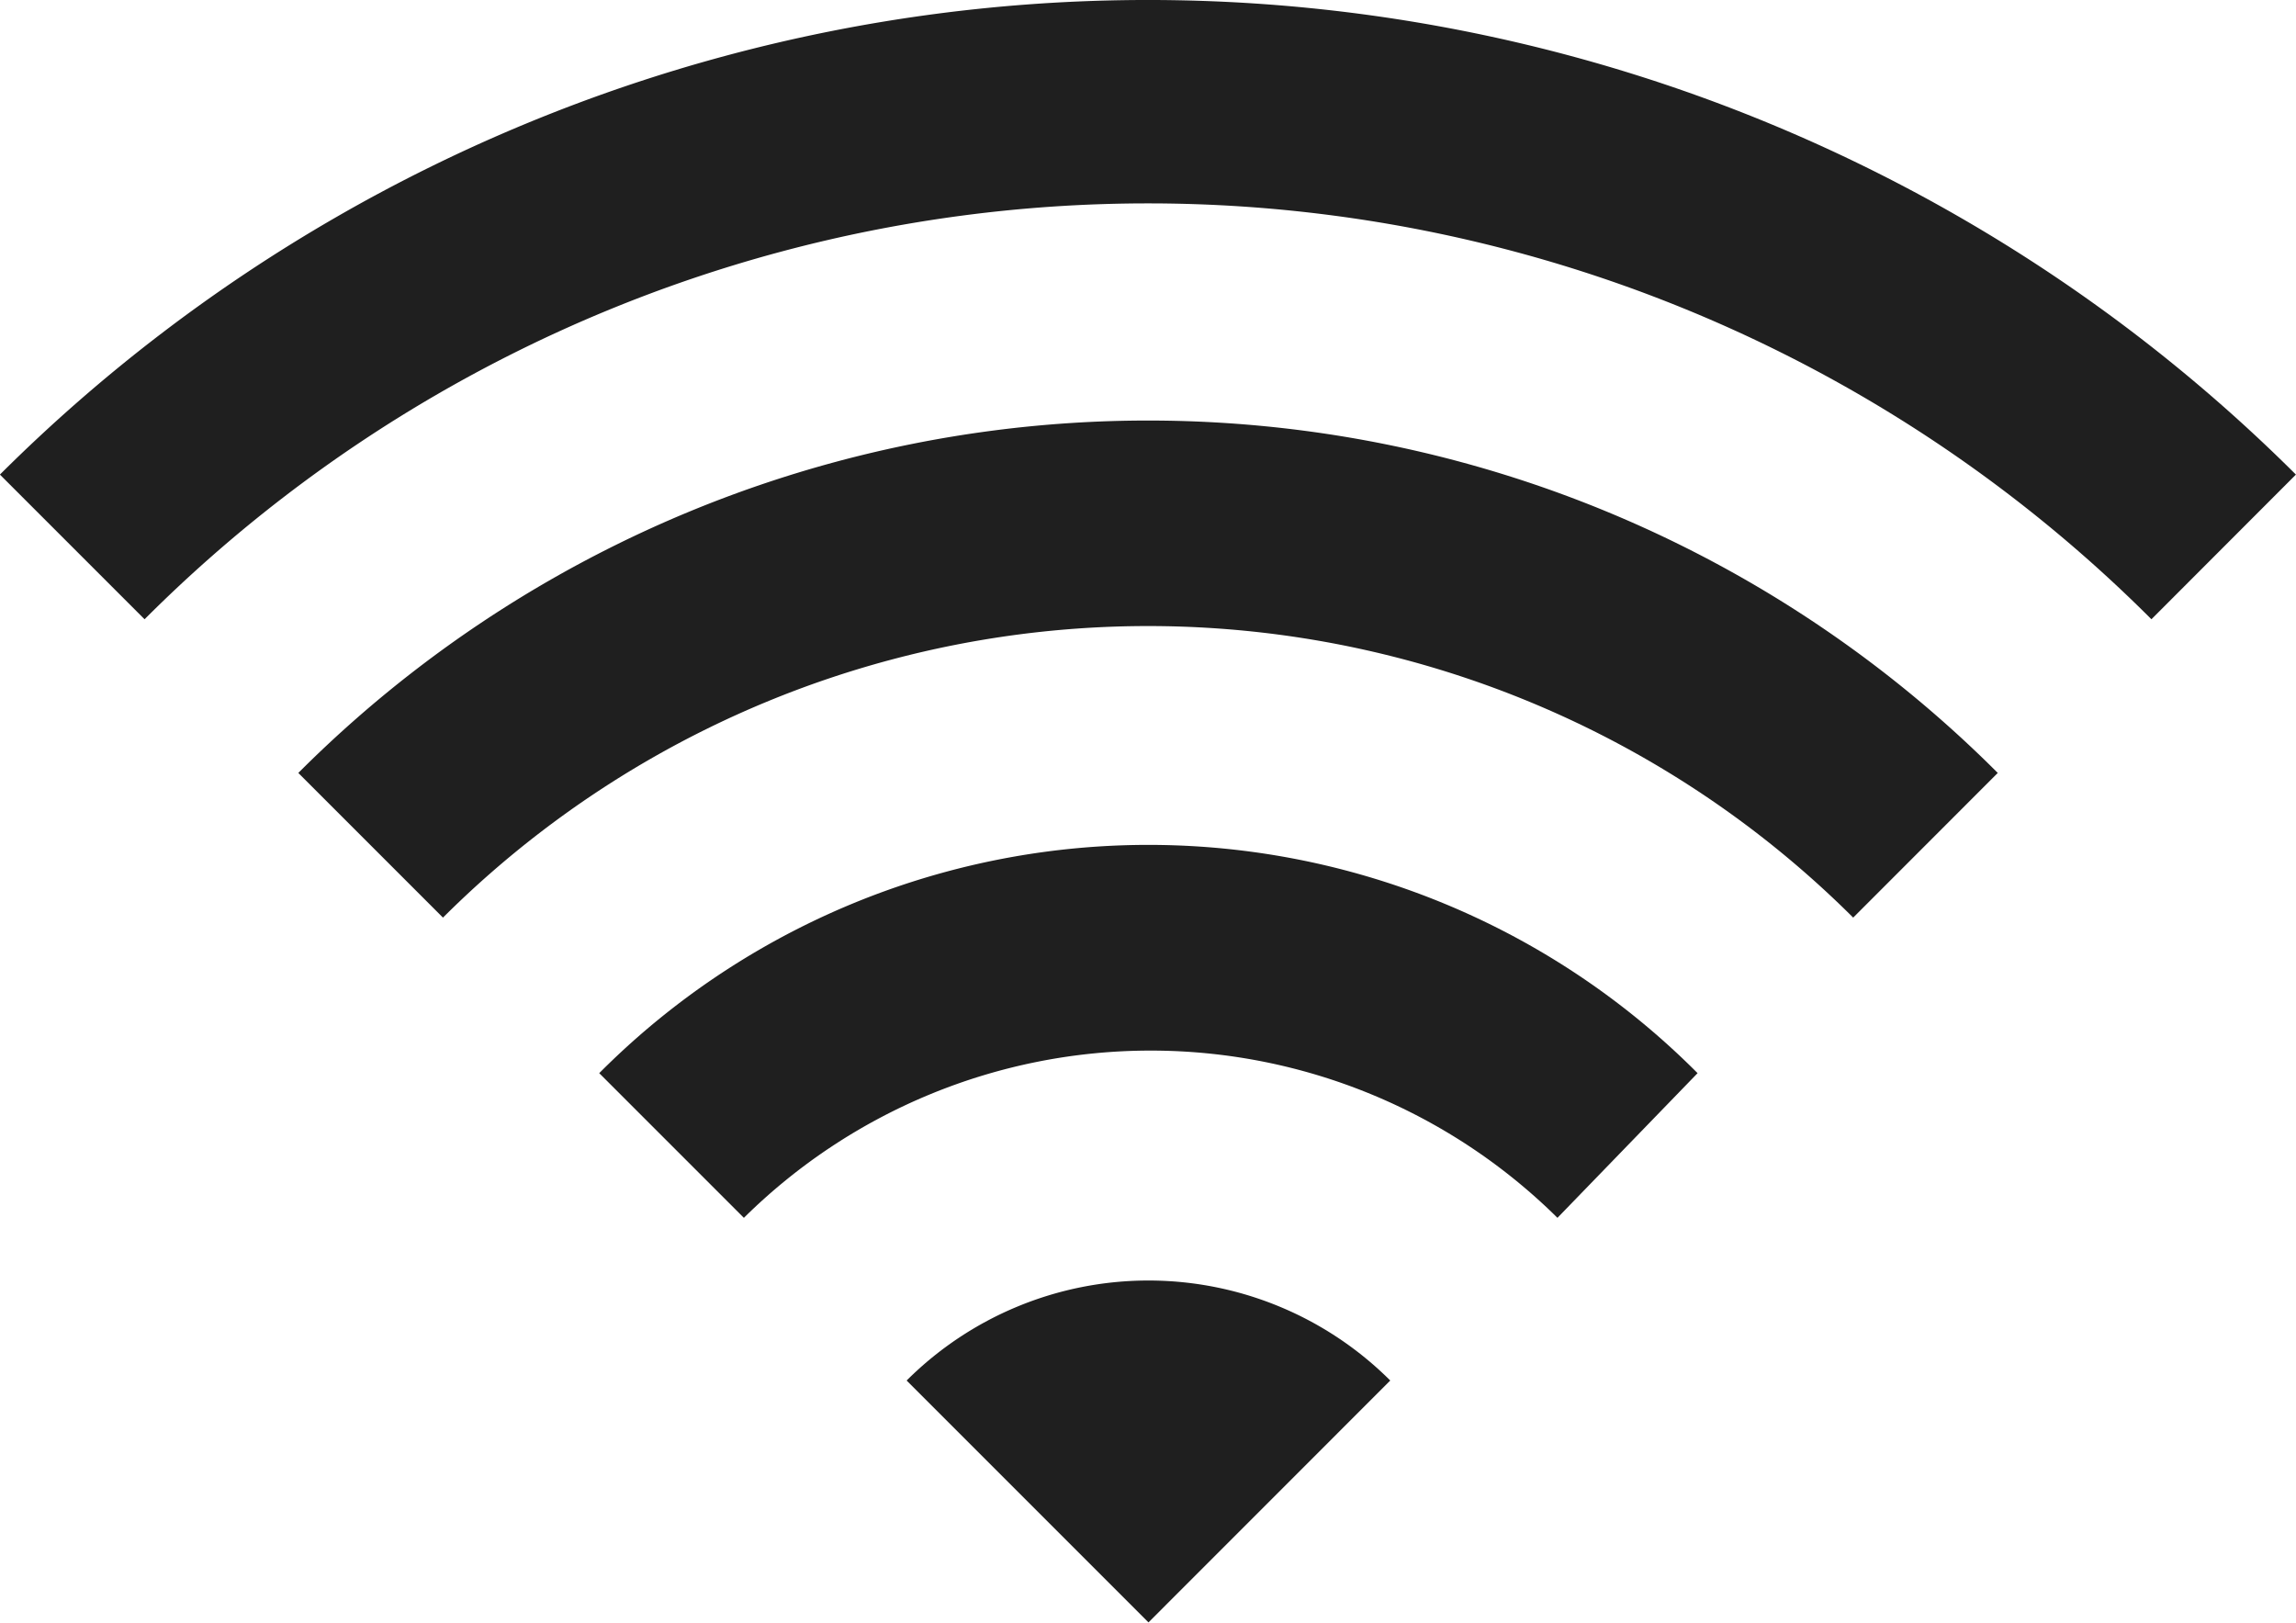 <svg xmlns="http://www.w3.org/2000/svg" width="28.3" height="20" viewBox="0 0 28.3 20">
  <path id="icon-meeting-wifi" d="M125.653,110.347a17.485,17.485,0,0,0-24.736,0l-1.783-1.783a20.04,20.04,0,0,1,28.3,0Zm-1.894,1.894a14.8,14.8,0,0,0-20.947,0l1.783,1.783a12.307,12.307,0,0,1,17.382,0Zm-3.7,3.7a9.55,9.55,0,0,0-13.538,0l1.783,1.783a7.129,7.129,0,0,1,10.028,0Zm-3.788,3.788a4.22,4.22,0,0,0-5.961,0l2.981,2.981Z" transform="translate(-99.135 -102.715)" fill="#1f1f1f"/>
</svg>
